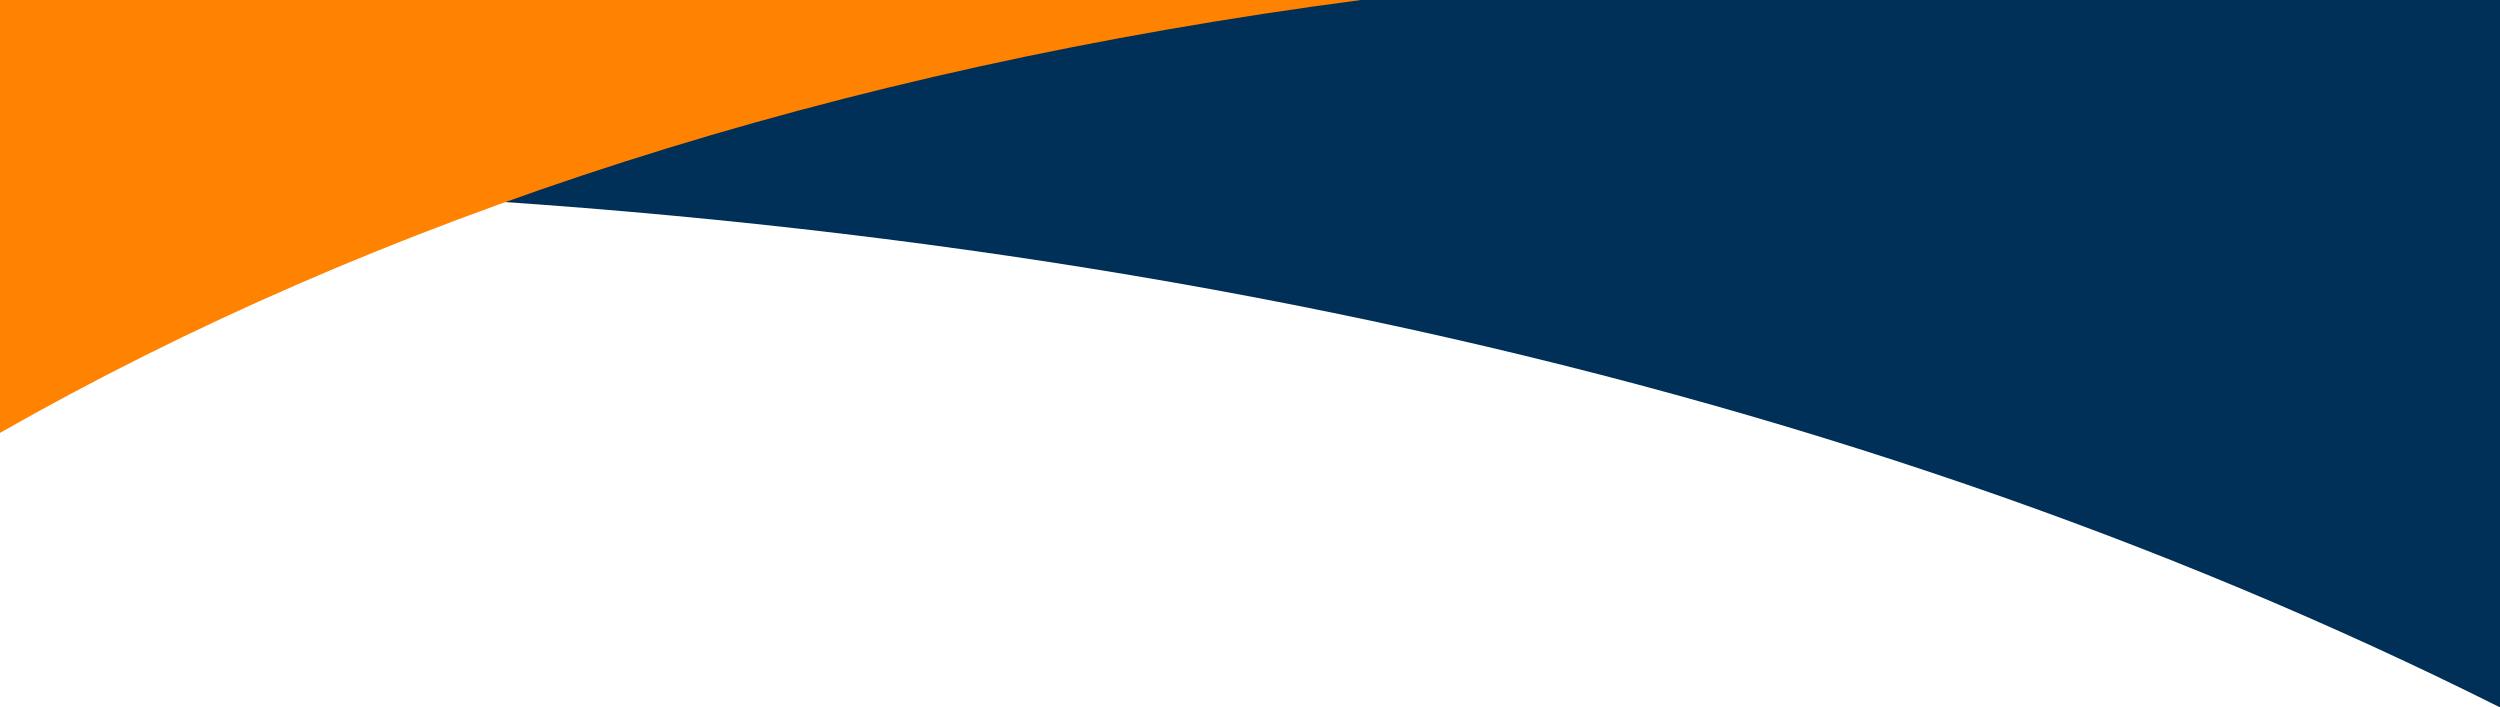 <svg id="Ebene_1" data-name="Ebene 1" xmlns="http://www.w3.org/2000/svg" viewBox="0 0 1920 543.23"><defs><style>.cls-1{fill:#003057;}.cls-2{fill:#ff8200;}</style></defs><title>motiv-bg</title><path class="cls-1" d="M-819.68-90c760.25.82,1404.74,143.27,1920,401.34V-231.92h-1920Z" transform="translate(819.68 231.92)"/><path class="cls-2" d="M225.53-231.92H-819.68V100.52C-529.18-64.91-179.23-178.76,225.53-231.92Z" transform="translate(819.68 231.92)"/></svg>